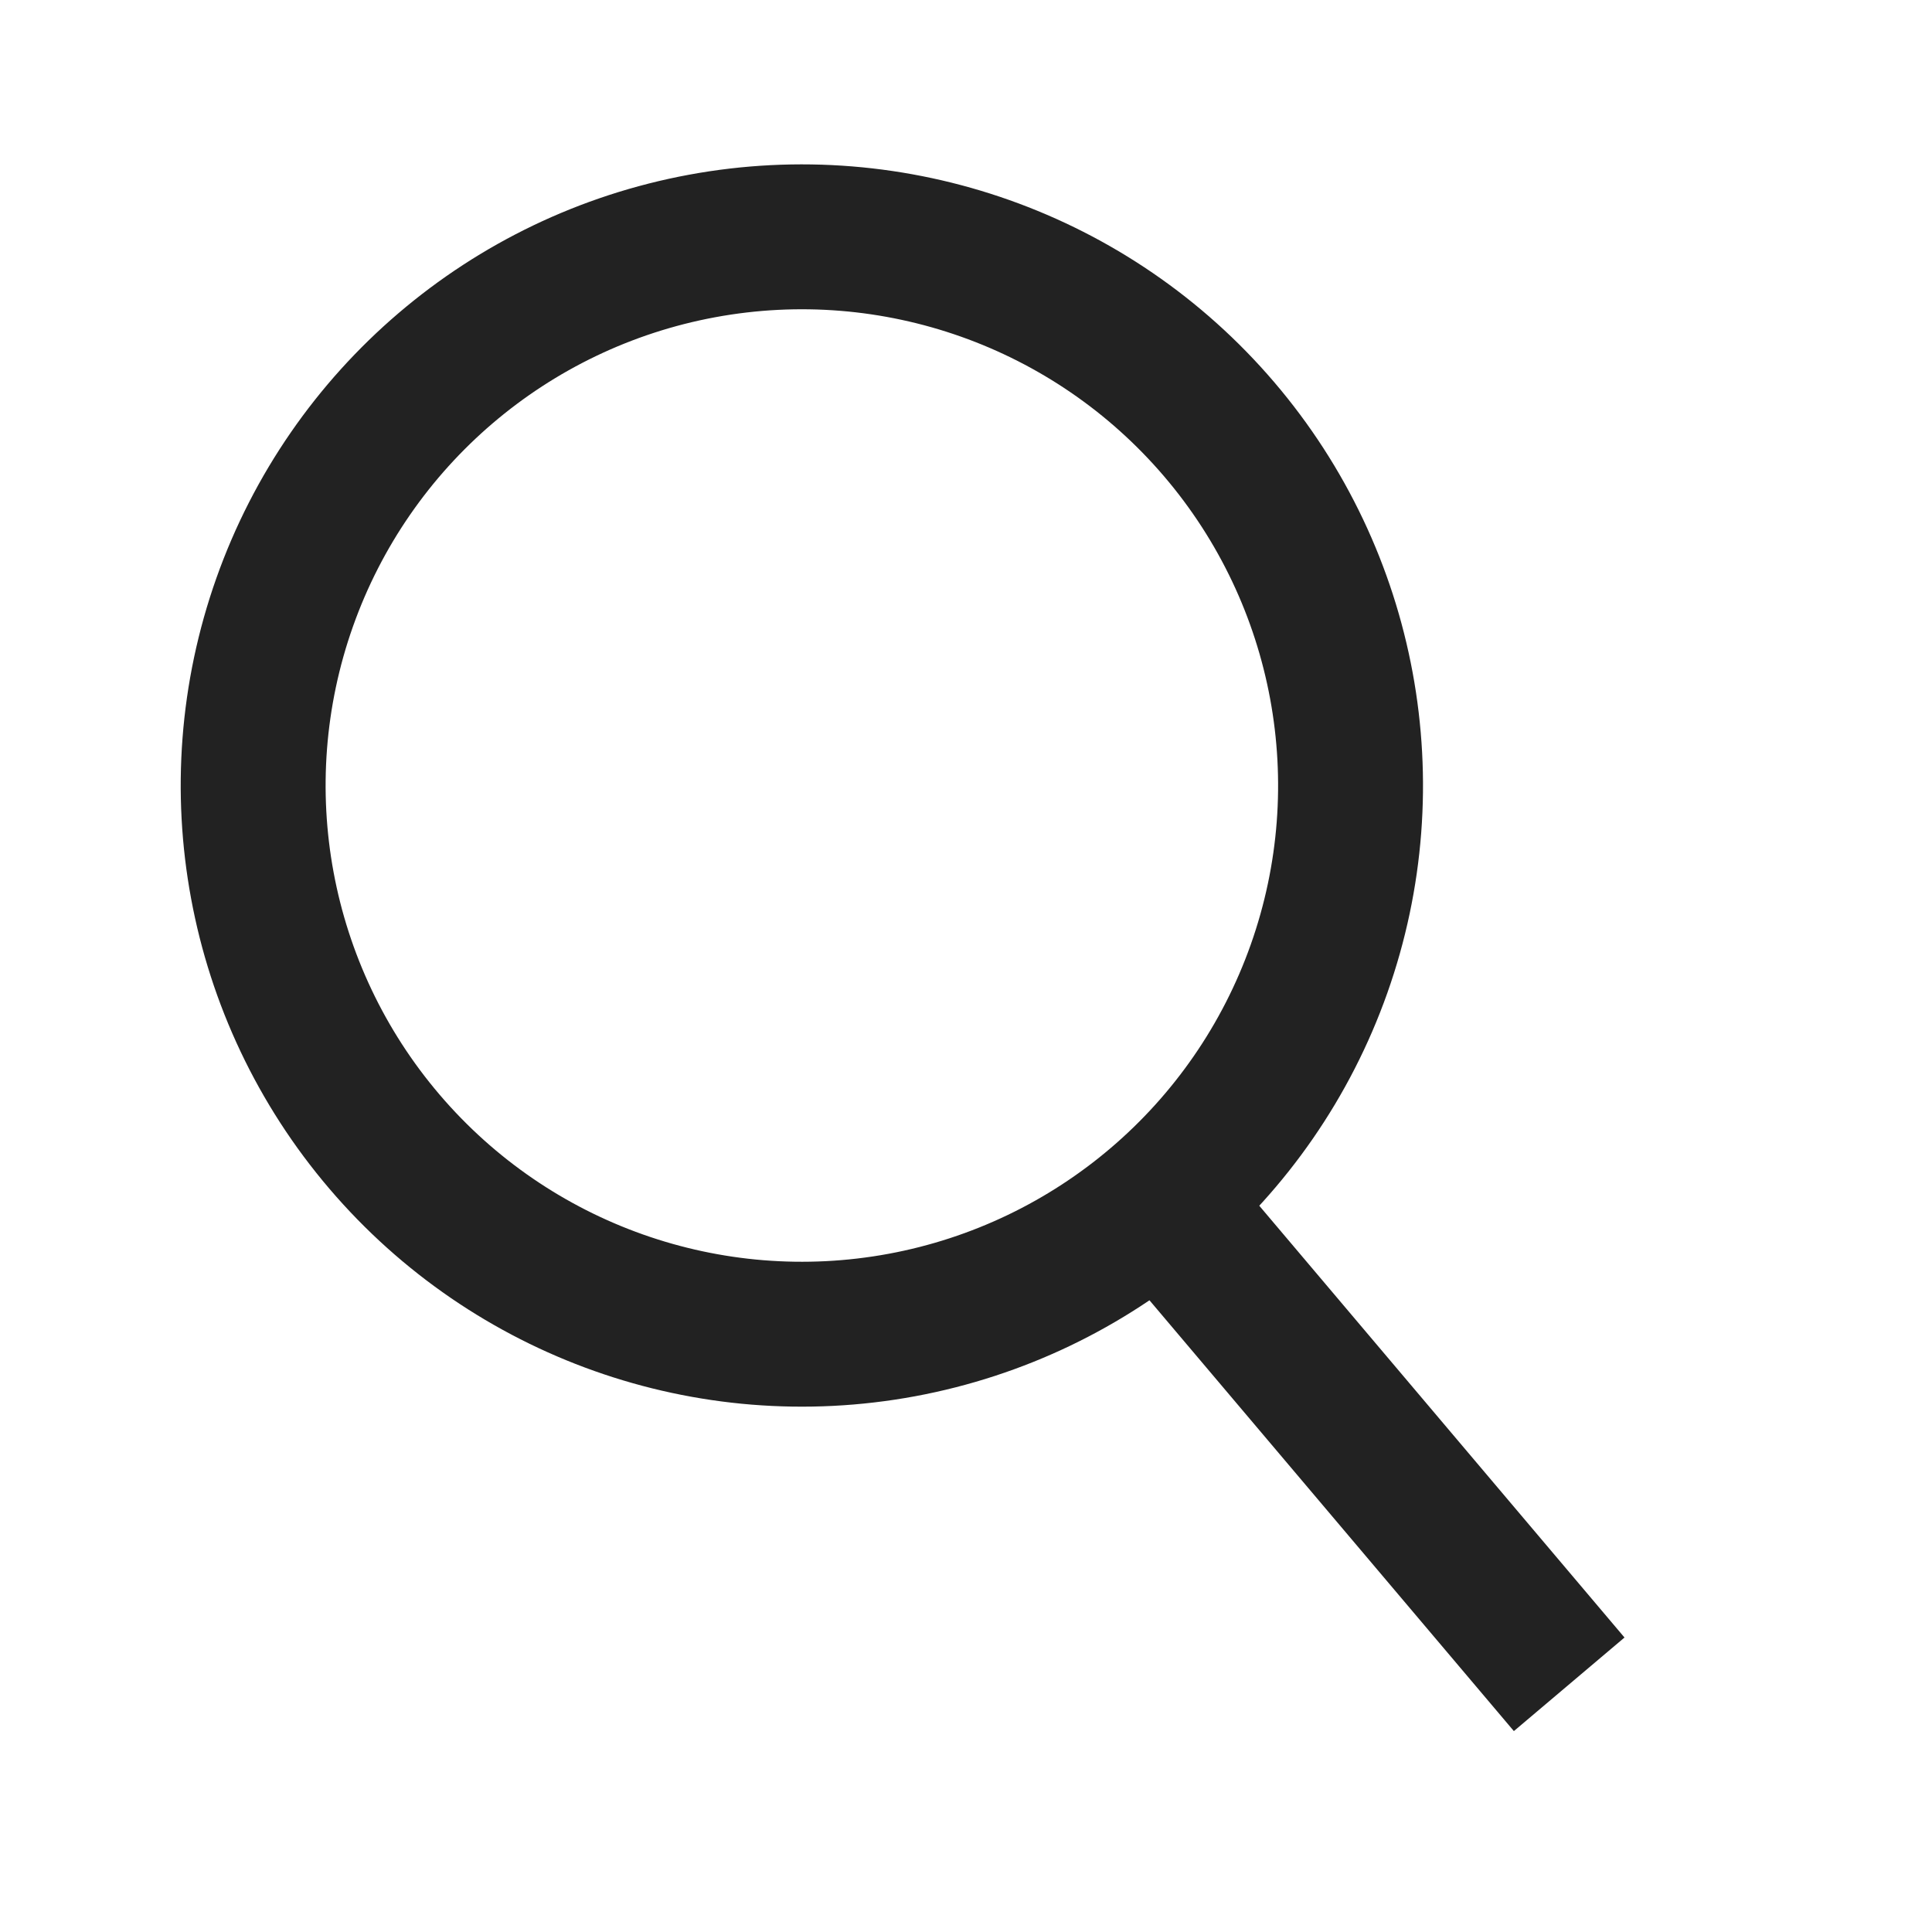 <svg width="24" height="24" viewBox="0 0 24 24" fill="none" xmlns="http://www.w3.org/2000/svg">
<g clip-path="url(#clip0_87_4323)">
<path d="M19.493 20.923L14.483 15" stroke="#222222" stroke-width="1.8"/>
<circle cx="9.961" cy="9.758" r="6.816" transform="rotate(-40.49 9.961 9.758)" stroke="#222222" stroke-width="1.8"/>
</g>
<defs>
<clipPath id="clip0_87_4323">
<rect width="24" height="24" fill="white"/>
</clipPath>
</defs>
</svg>
